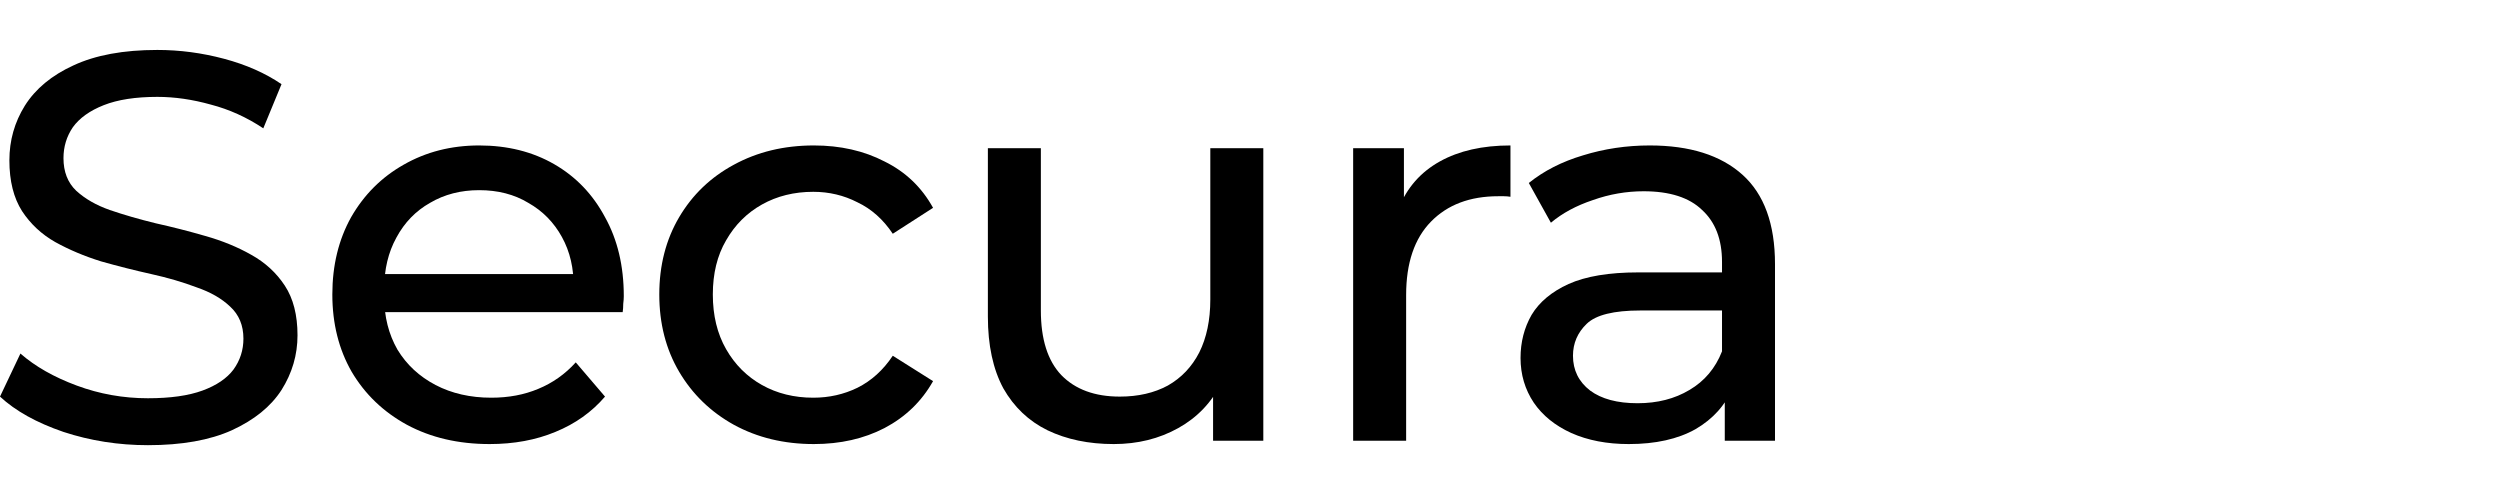 <svg width="200" height="40" viewBox="0 0 200 40" fill="none" xmlns="http://www.w3.org/2000/svg">
<rect width="200" height="40" fill="white"/>
<path d="M11.834 35.614C9.479 35.614 7.227 35.26 5.078 34.554C2.929 33.818 1.236 32.876 0 31.728L1.634 28.283C2.811 29.314 4.313 30.168 6.138 30.845C7.963 31.522 9.862 31.86 11.834 31.86C13.63 31.86 15.087 31.654 16.206 31.242C17.325 30.83 18.149 30.27 18.679 29.564C19.209 28.828 19.474 28.004 19.474 27.091C19.474 26.031 19.12 25.178 18.414 24.53C17.737 23.882 16.839 23.367 15.72 22.984C14.631 22.572 13.424 22.219 12.099 21.925C10.775 21.63 9.435 21.292 8.081 20.909C6.756 20.497 5.535 19.982 4.416 19.363C3.327 18.745 2.443 17.921 1.766 16.891C1.089 15.831 0.751 14.477 0.751 12.828C0.751 11.238 1.163 9.781 1.987 8.456C2.841 7.102 4.136 6.028 5.873 5.233C7.639 4.408 9.877 3.996 12.585 3.996C14.381 3.996 16.162 4.232 17.928 4.703C19.695 5.174 21.225 5.851 22.521 6.734L21.064 10.267C19.739 9.384 18.34 8.751 16.869 8.368C15.396 7.956 13.969 7.75 12.585 7.75C10.848 7.75 9.42 7.971 8.302 8.412C7.183 8.854 6.359 9.443 5.829 10.178C5.328 10.915 5.078 11.739 5.078 12.651C5.078 13.741 5.417 14.609 6.094 15.257C6.8 15.904 7.698 16.419 8.787 16.802C9.906 17.185 11.128 17.538 12.453 17.862C13.777 18.156 15.102 18.495 16.427 18.878C17.781 19.26 19.003 19.761 20.092 20.379C21.211 20.997 22.109 21.822 22.786 22.852C23.463 23.882 23.801 25.207 23.801 26.826C23.801 28.386 23.375 29.844 22.521 31.198C21.667 32.523 20.342 33.597 18.547 34.421C16.78 35.216 14.543 35.614 11.834 35.614Z" fill="black"/>
<path d="M39.173 35.525C36.67 35.525 34.462 35.01 32.549 33.98C30.665 32.95 29.193 31.536 28.133 29.741C27.103 27.945 26.587 25.884 26.587 23.558C26.587 21.233 27.088 19.172 28.089 17.376C29.119 15.581 30.517 14.182 32.284 13.181C34.08 12.151 36.096 11.636 38.334 11.636C40.6 11.636 42.602 12.136 44.339 13.137C46.076 14.138 47.43 15.551 48.402 17.376C49.403 19.172 49.903 21.277 49.903 23.691C49.903 23.868 49.888 24.074 49.859 24.309C49.859 24.545 49.844 24.765 49.815 24.971H29.899V21.925H47.607L45.885 22.984C45.914 21.483 45.605 20.144 44.957 18.966C44.31 17.788 43.412 16.876 42.264 16.228C41.145 15.551 39.835 15.213 38.334 15.213C36.862 15.213 35.552 15.551 34.404 16.228C33.255 16.876 32.358 17.803 31.71 19.01C31.062 20.188 30.738 21.542 30.738 23.073V23.779C30.738 25.34 31.092 26.738 31.798 27.974C32.534 29.181 33.55 30.123 34.845 30.8C36.14 31.477 37.627 31.816 39.305 31.816C40.689 31.816 41.94 31.581 43.059 31.11C44.207 30.639 45.208 29.932 46.061 28.99L48.402 31.728C47.342 32.964 46.017 33.906 44.427 34.554C42.867 35.202 41.115 35.525 39.173 35.525Z" fill="black"/>
<path d="M65.107 35.525C62.722 35.525 60.588 35.01 58.704 33.98C56.849 32.95 55.392 31.536 54.332 29.741C53.273 27.945 52.743 25.884 52.743 23.558C52.743 21.233 53.273 19.172 54.332 17.376C55.392 15.581 56.849 14.182 58.704 13.181C60.588 12.151 62.722 11.636 65.107 11.636C67.227 11.636 69.111 12.063 70.759 12.916C72.437 13.741 73.733 14.977 74.645 16.626L71.422 18.701C70.656 17.553 69.714 16.714 68.595 16.184C67.506 15.625 66.329 15.345 65.063 15.345C63.532 15.345 62.163 15.684 60.956 16.361C59.749 17.038 58.792 17.994 58.086 19.231C57.379 20.438 57.026 21.881 57.026 23.558C57.026 25.236 57.379 26.694 58.086 27.93C58.792 29.167 59.749 30.123 60.956 30.8C62.163 31.477 63.532 31.816 65.063 31.816C66.329 31.816 67.506 31.551 68.595 31.021C69.714 30.462 70.656 29.608 71.422 28.46L74.645 30.491C73.733 32.111 72.437 33.362 70.759 34.245C69.111 35.099 67.227 35.525 65.107 35.525Z" fill="black"/>
<path d="M89.098 35.525C87.096 35.525 85.329 35.157 83.799 34.421C82.297 33.685 81.12 32.567 80.266 31.065C79.442 29.535 79.03 27.621 79.03 25.325V11.857H83.269V24.839C83.269 27.135 83.813 28.858 84.903 30.006C86.021 31.154 87.582 31.728 89.583 31.728C91.055 31.728 92.336 31.433 93.425 30.845C94.514 30.226 95.353 29.343 95.942 28.195C96.531 27.017 96.825 25.605 96.825 23.956V11.857H101.065V35.26H97.046V28.946L97.709 30.624C96.943 32.184 95.795 33.391 94.264 34.245C92.733 35.099 91.011 35.525 89.098 35.525Z" fill="black"/>
<path d="M108.252 35.26V11.857H112.314V18.215L111.917 16.626C112.564 15.007 113.654 13.77 115.185 12.916C116.715 12.063 118.599 11.636 120.837 11.636V15.742C120.66 15.713 120.484 15.698 120.307 15.698C120.16 15.698 120.012 15.698 119.865 15.698C117.599 15.698 115.803 16.375 114.478 17.73C113.153 19.084 112.491 21.041 112.491 23.603V35.26H108.252Z" fill="black"/>
<path d="M137.982 35.26V30.315L137.761 29.387V20.953C137.761 19.157 137.231 17.774 136.171 16.802C135.141 15.801 133.58 15.301 131.49 15.301C130.107 15.301 128.753 15.536 127.428 16.007C126.103 16.449 124.984 17.052 124.072 17.818L122.305 14.639C123.512 13.667 124.955 12.931 126.633 12.431C128.34 11.901 130.121 11.636 131.976 11.636C135.185 11.636 137.658 12.416 139.395 13.976C141.132 15.536 142 17.921 142 21.13V35.26H137.982ZM130.298 35.525C128.561 35.525 127.03 35.231 125.706 34.642C124.41 34.053 123.409 33.244 122.703 32.214C121.996 31.154 121.643 29.961 121.643 28.637C121.643 27.371 121.937 26.223 122.526 25.192C123.144 24.162 124.131 23.338 125.485 22.72C126.868 22.101 128.723 21.792 131.049 21.792H138.467V24.839H131.225C129.106 24.839 127.678 25.192 126.942 25.899C126.206 26.605 125.838 27.459 125.838 28.46C125.838 29.608 126.294 30.535 127.207 31.242C128.12 31.919 129.385 32.258 131.005 32.258C132.594 32.258 133.978 31.904 135.155 31.198C136.362 30.491 137.231 29.461 137.761 28.107L138.6 31.021C138.04 32.405 137.054 33.509 135.641 34.333C134.228 35.128 132.447 35.525 130.298 35.525Z" fill="black"/>
</svg>
